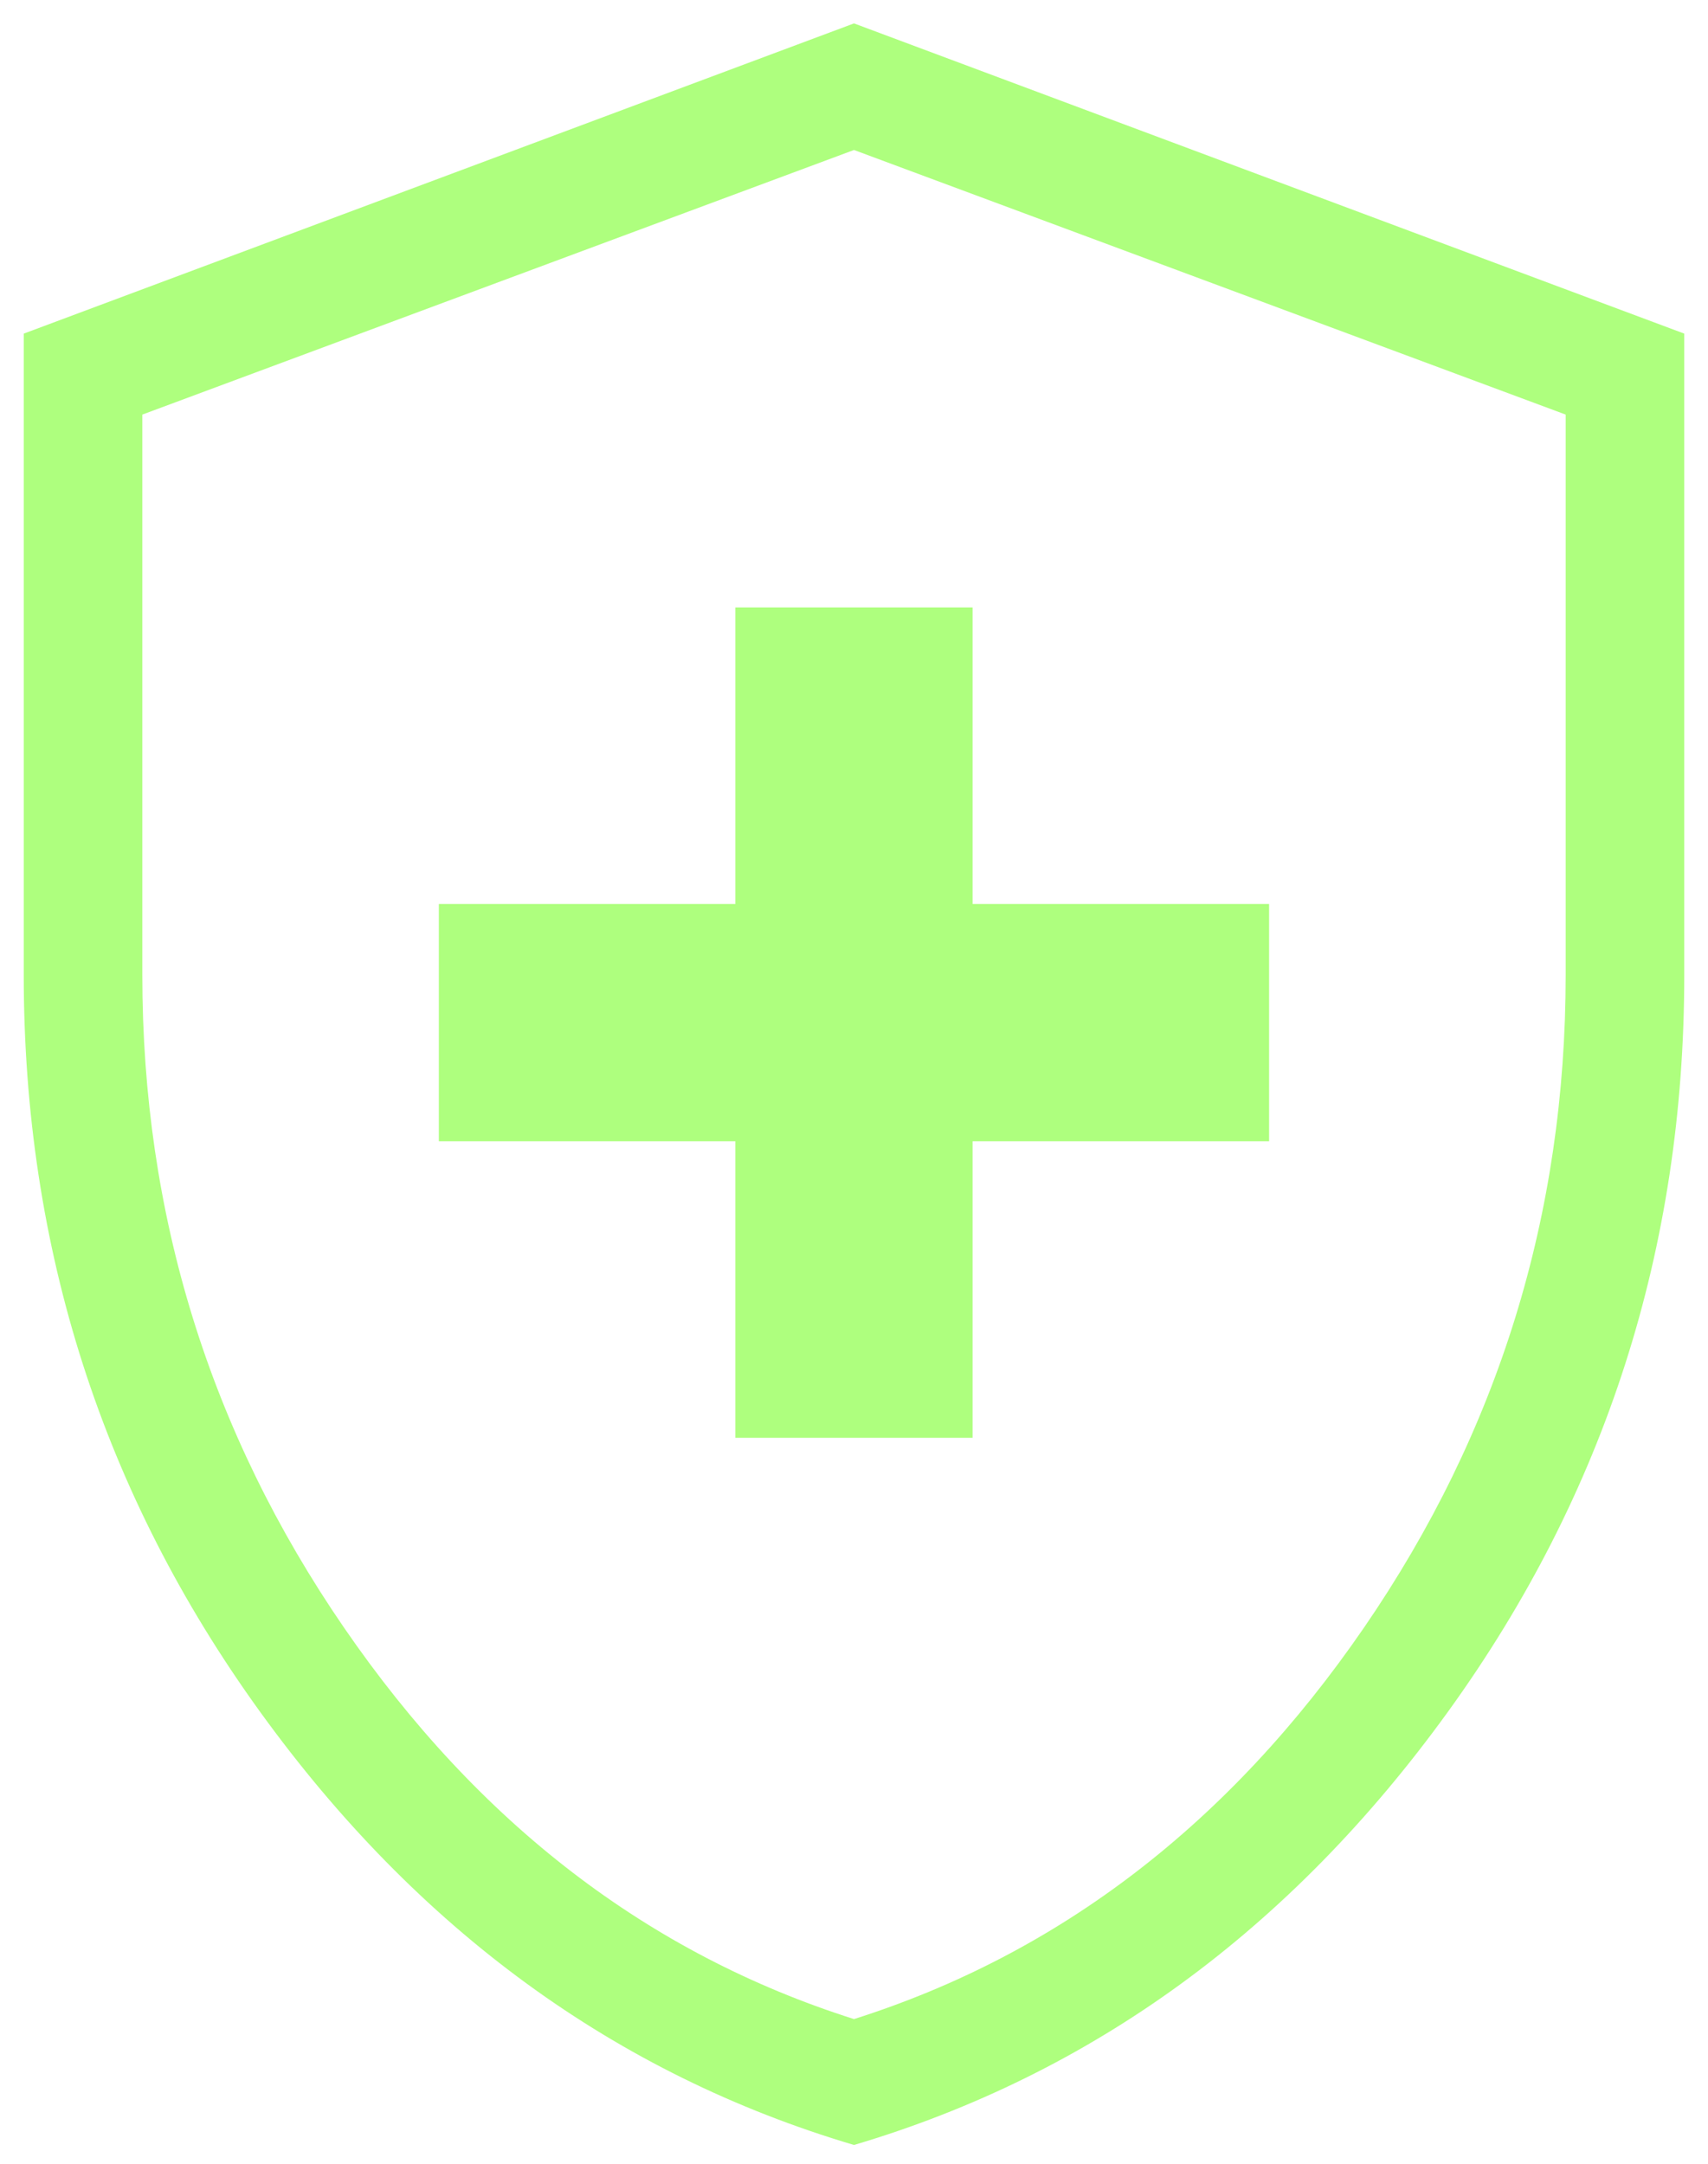 <svg width="30" height="38" viewBox="0 0 30 38" fill="none" xmlns="http://www.w3.org/2000/svg">
<path d="M12.916 25.25H17.083V20.042H22.291V15.875H17.083V10.667H12.916V15.875H7.708V20.042H12.916V25.25ZM15 37.67C10.814 36.428 7.338 33.893 4.569 30.064C1.801 26.235 0.417 21.922 0.417 17.125V5.859L15 0.411L29.583 5.859V17.125C29.583 21.922 28.199 26.235 25.431 30.064C22.662 33.893 19.185 36.428 15 37.67ZM15 35.459C18.611 34.313 21.597 32.021 23.958 28.584C26.319 25.146 27.5 21.327 27.5 17.125V7.281L15 2.634L2.5 7.281V17.125C2.5 21.327 3.68 25.146 6.042 28.584C8.403 32.021 11.389 34.313 15 35.459Z" fill="#AEFF7E"/>
</svg>
